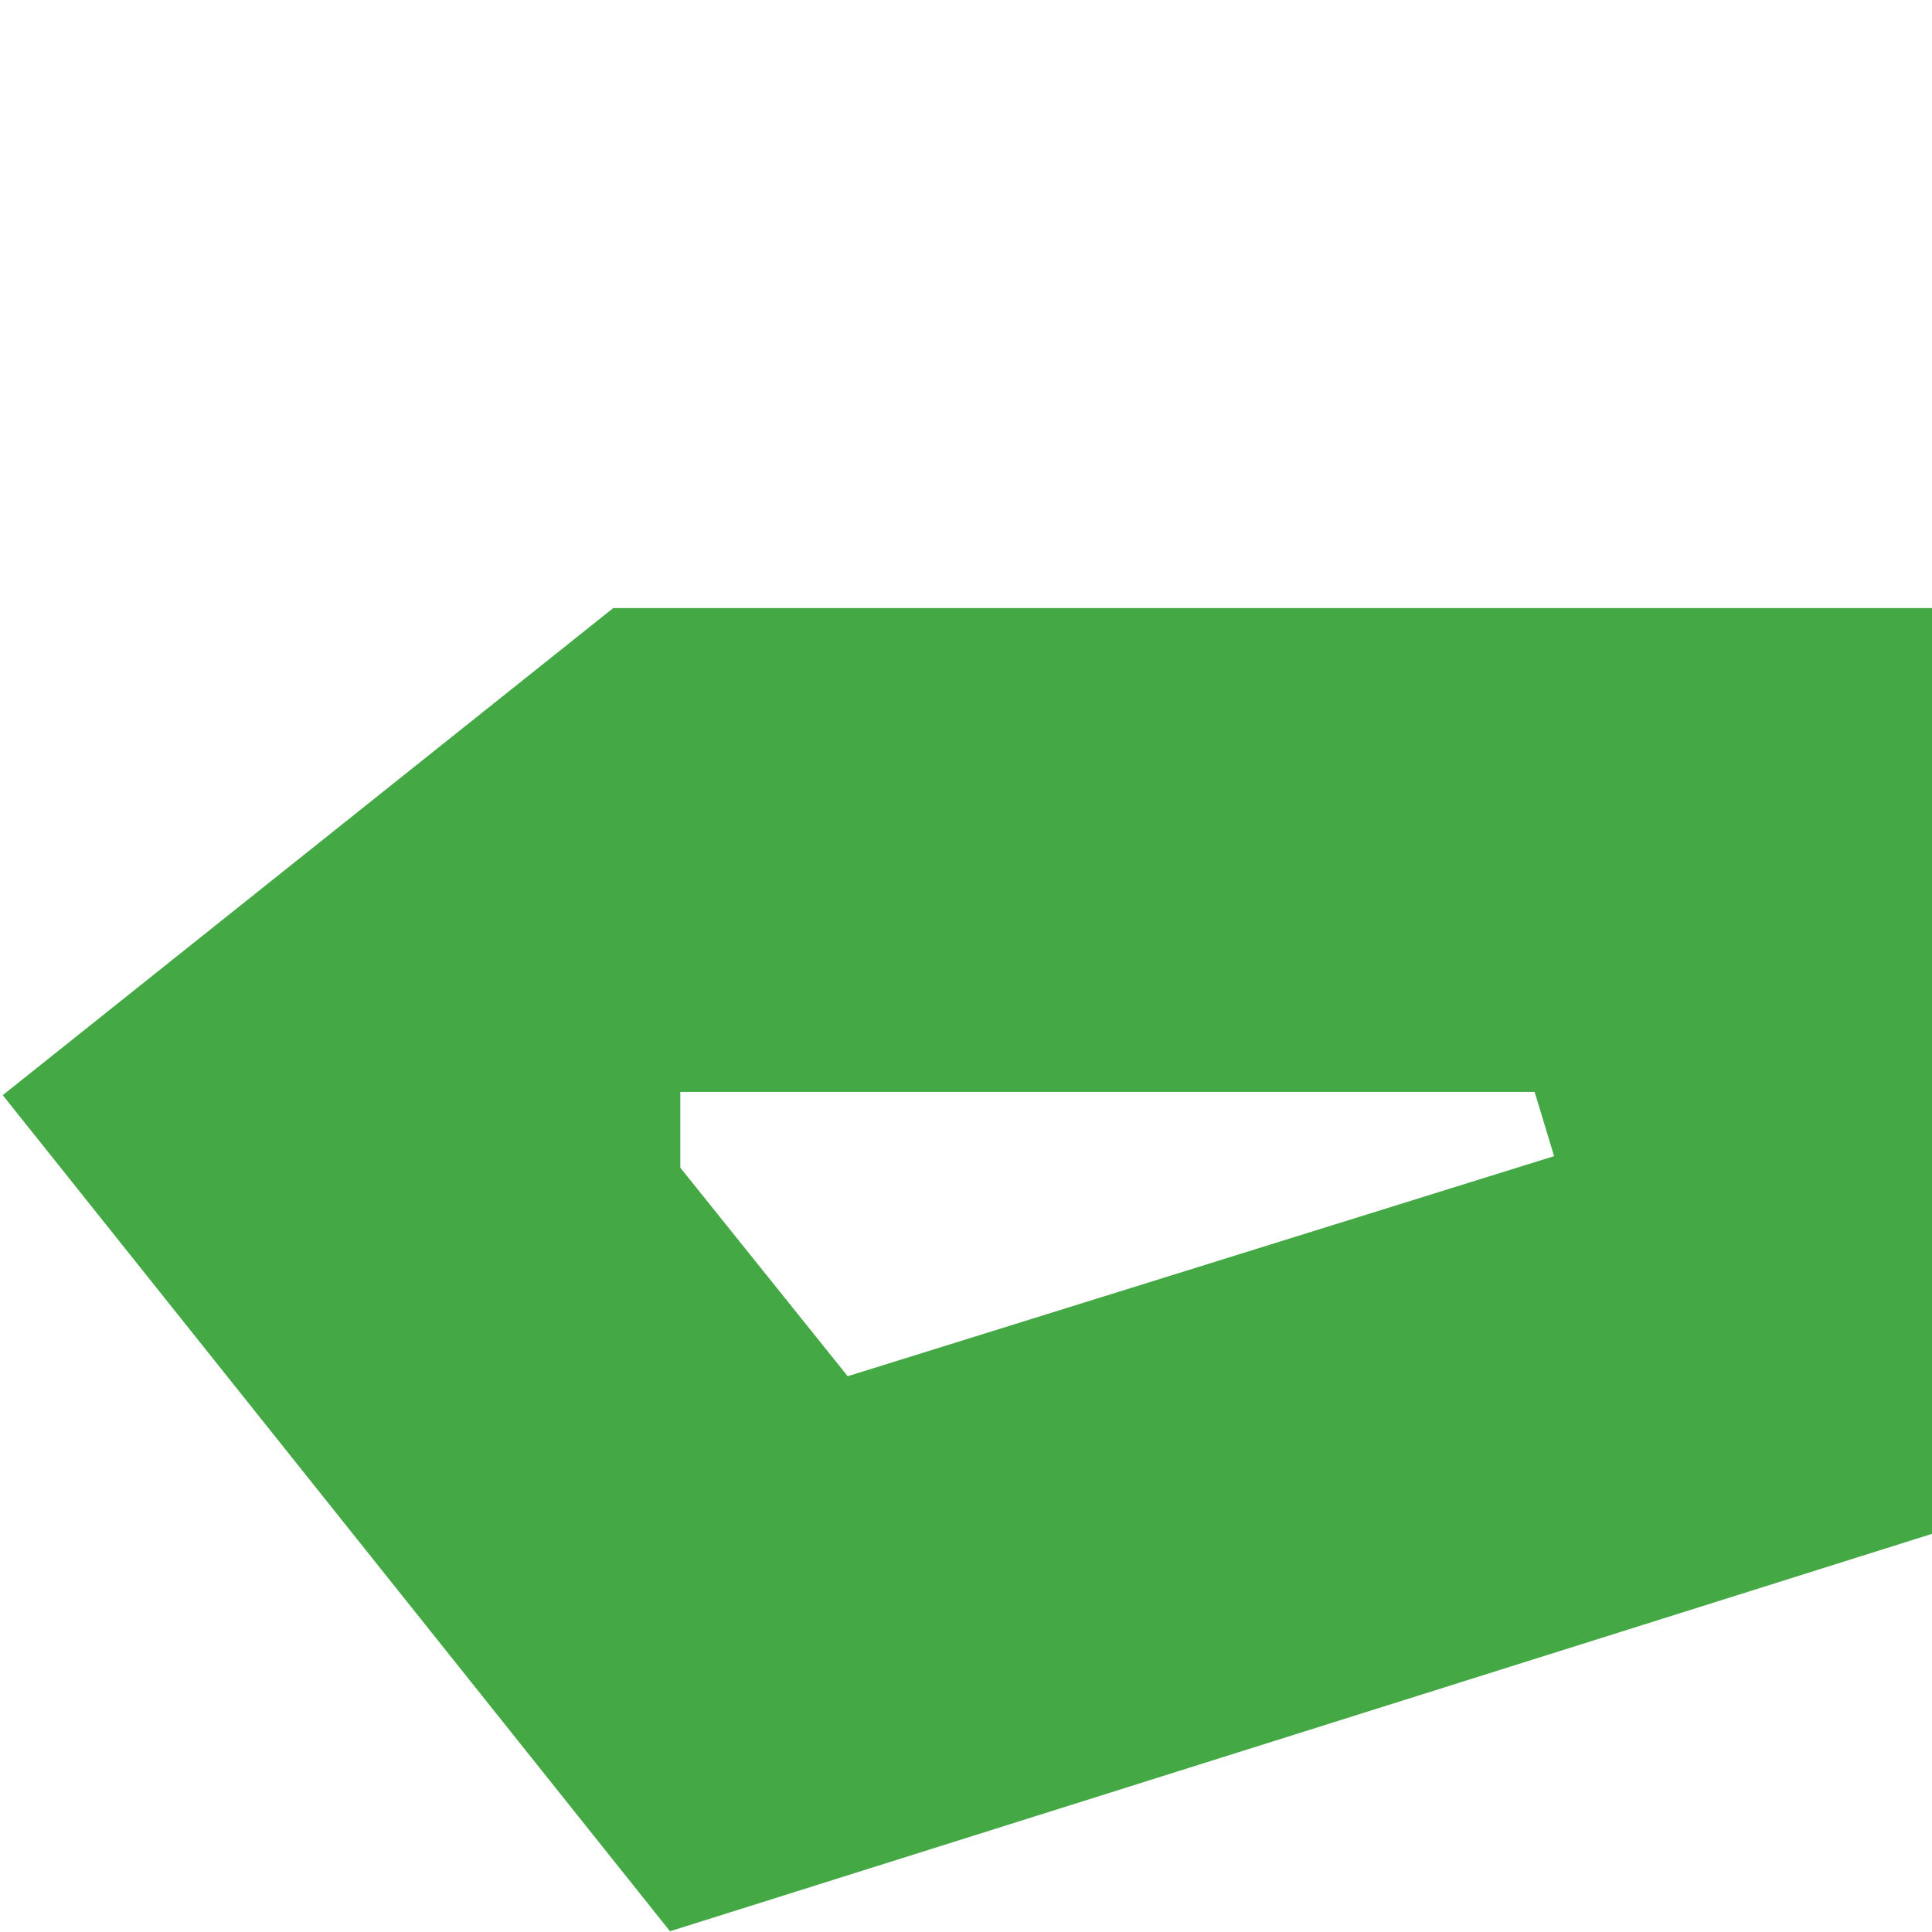 <?xml version="1.0" encoding="utf-8"?>
<!-- Generator: Adobe Illustrator 27.8.1, SVG Export Plug-In . SVG Version: 6.00 Build 0)  -->
<svg version="1.1" xmlns="http://www.w3.org/2000/svg" xmlns:xlink="http://www.w3.org/1999/xlink" x="0px" y="0px"
	 viewBox="0 0 683 683" style="enable-background:new 0 0 683 683;" xml:space="preserve">
<style type="text/css">
	.st0{fill:#44A944;}
	.st1{display:none;}
	.st2{display:inline;fill:#F7931E;}
</style>
<g id="Calque_1">
	<path class="st0" d="M216.78,214.98L0.97,387.16l235.89,295.58l446.53-140.62V214.98H216.78z M299.68,486.52L240.5,412.8v-26.78
		h302.02l6.88,22.7L299.68,486.52z"/>
</g>
<g id="Gre21" class="st1">
</g>
</svg>
